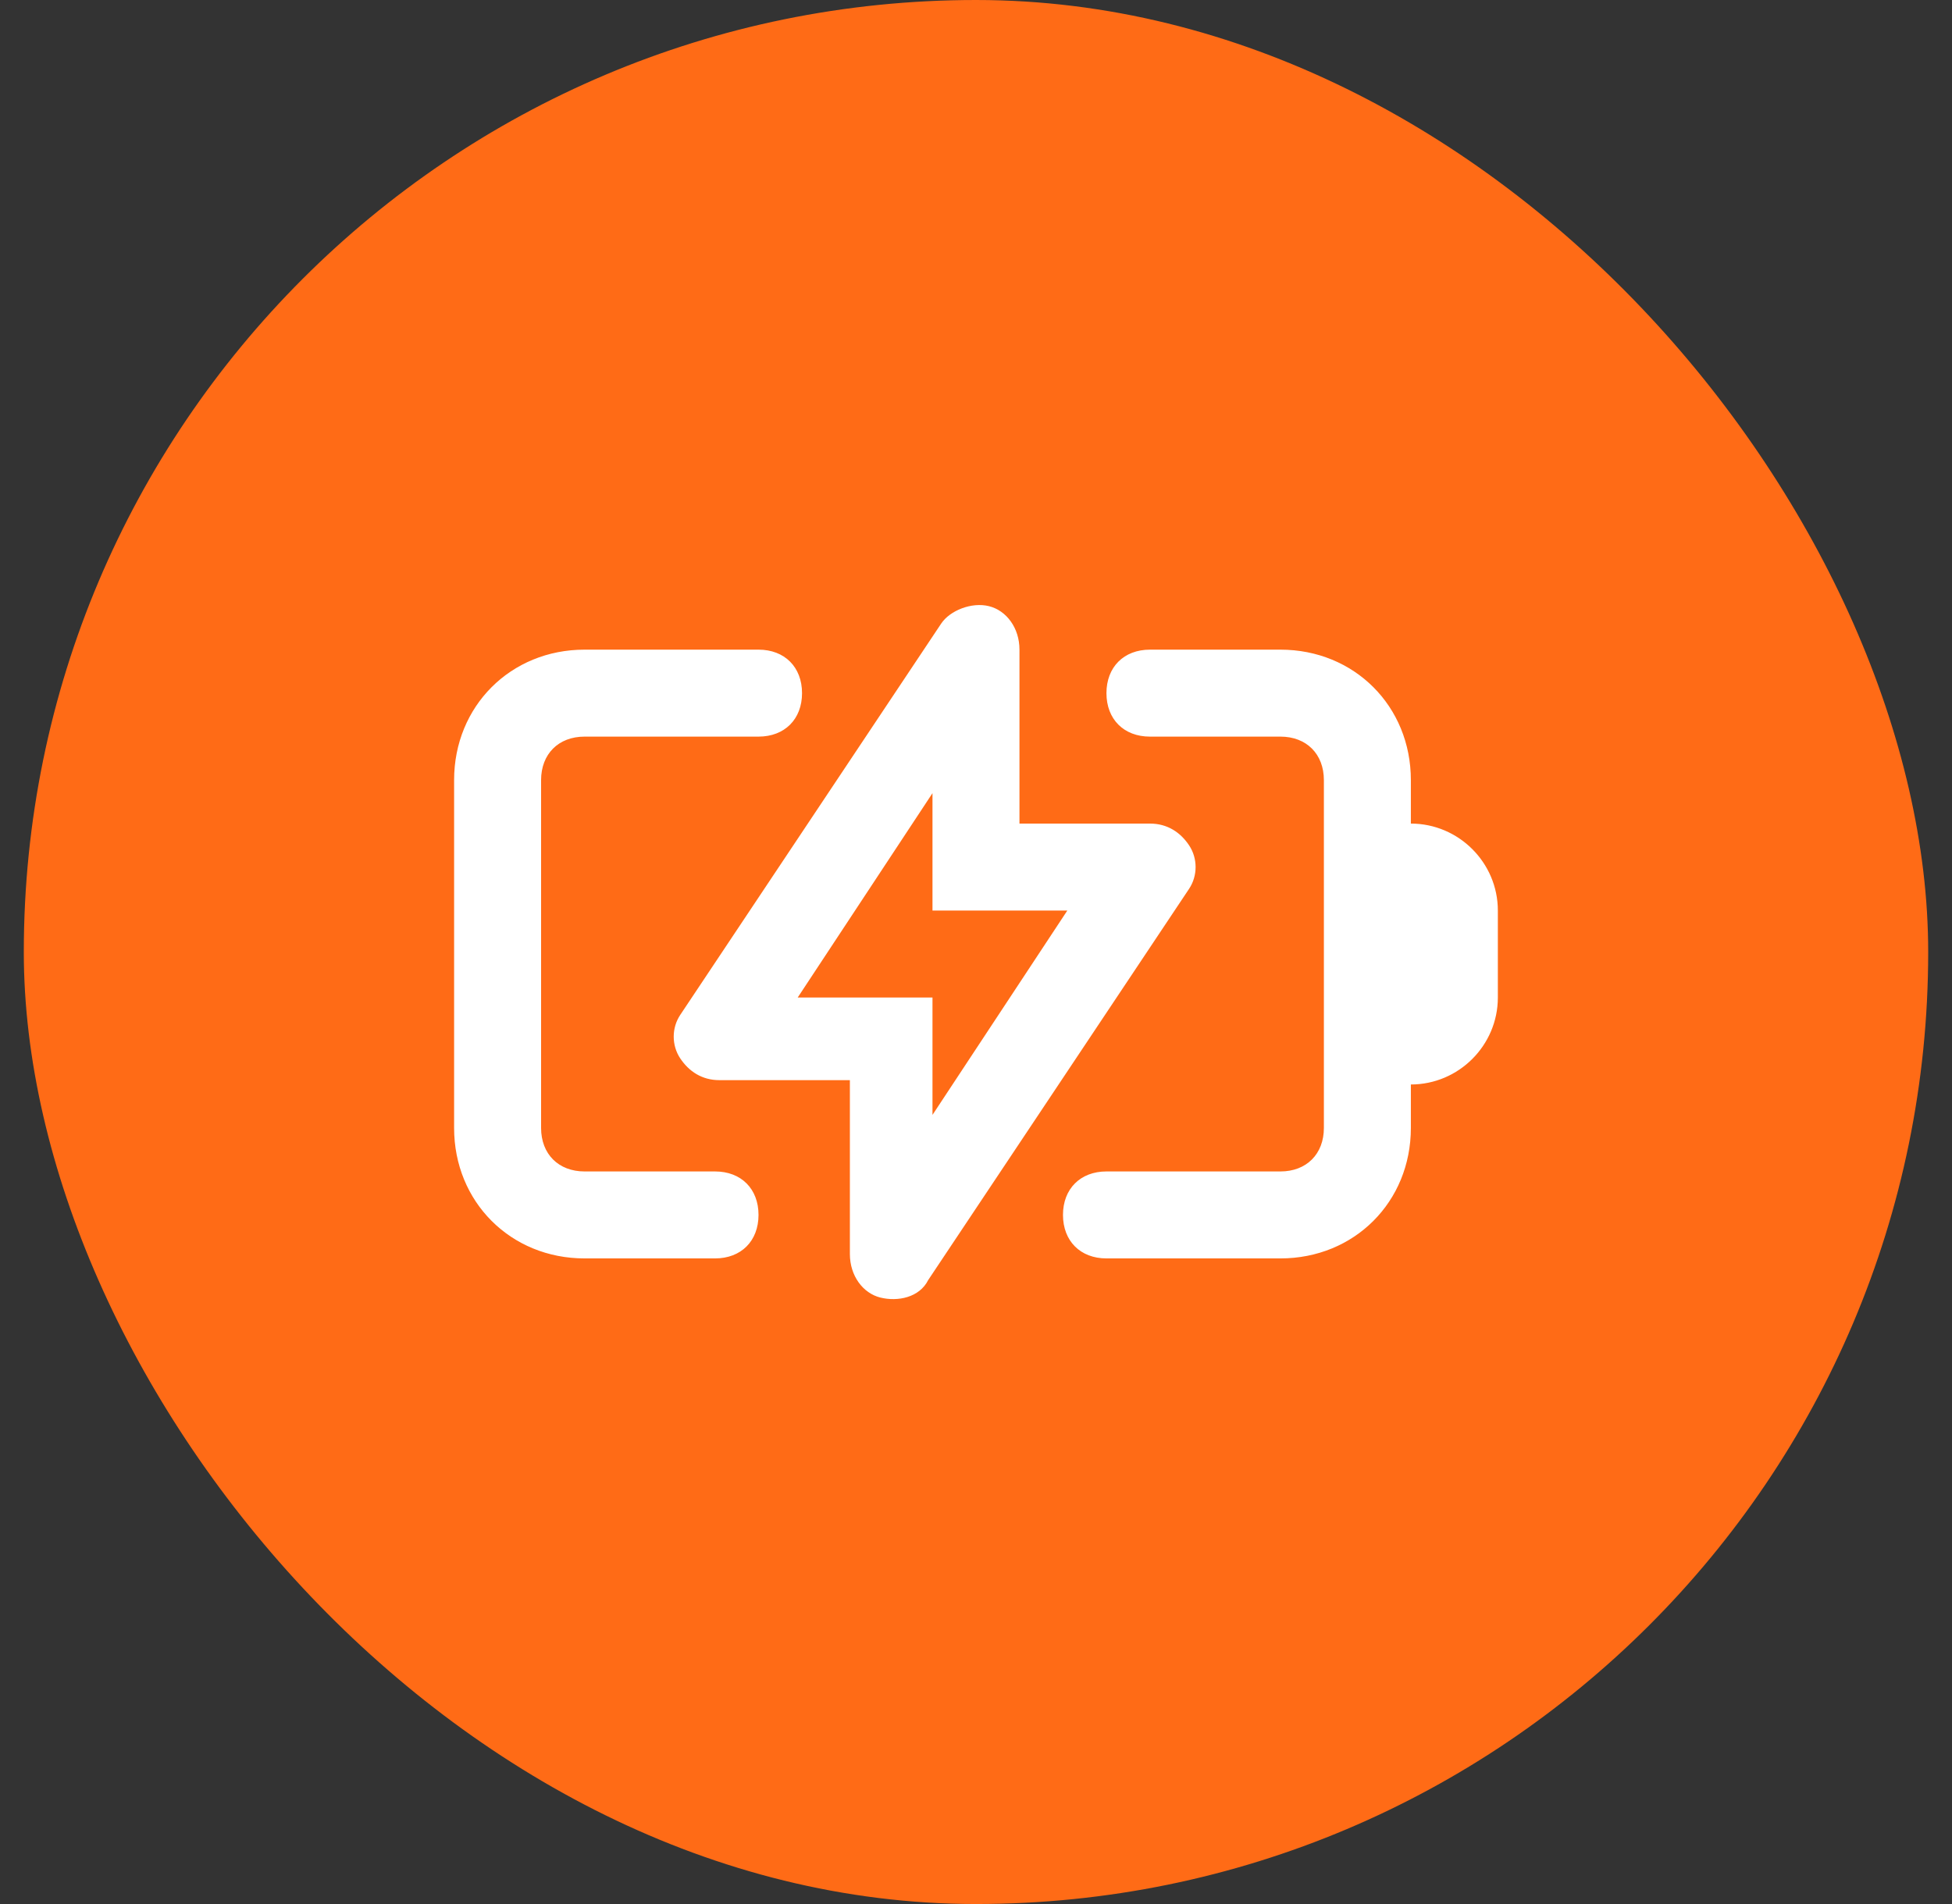 <?xml version="1.0" encoding="UTF-8"?> <svg xmlns="http://www.w3.org/2000/svg" width="41" height="40" viewBox="0 0 41 40" fill="none"><rect x="0" y="0" width="41" height="40" fill="#333333" stroke="none"/><rect x="0.5" width="40" height="40" rx="20" fill="#FF6B16"></rect><path fill-rule="evenodd" clip-rule="evenodd" d="M23.24 14.562C23.24 14.014 23.605 13.648 24.154 13.648H26.894C28.447 13.648 29.634 14.836 29.634 16.389V17.302C30.639 17.302 31.461 18.124 31.461 19.129V20.956C31.461 21.961 30.639 22.783 29.634 22.783V23.696C29.634 25.249 28.447 26.437 26.894 26.437H23.24C22.692 26.437 22.327 26.071 22.327 25.523C22.327 24.975 22.692 24.61 23.24 24.61H26.894C27.442 24.61 27.807 24.244 27.807 23.696V16.389C27.807 15.841 27.442 15.475 26.894 15.475H24.154C23.605 15.475 23.24 15.11 23.24 14.562ZM12.278 15.475C11.73 15.475 11.365 15.841 11.365 16.389V23.696C11.365 24.244 11.73 24.61 12.278 24.61H15.019C15.567 24.61 15.932 24.975 15.932 25.523C15.932 26.071 15.567 26.437 15.019 26.437H12.278C10.726 26.437 9.538 25.249 9.538 23.696V16.389C9.538 14.836 10.726 13.648 12.278 13.648H15.932C16.48 13.648 16.846 14.014 16.846 14.562C16.846 15.11 16.48 15.475 15.932 15.475H12.278ZM16.755 20.956H19.586V23.422L22.418 19.129H19.586V16.663L16.755 20.956ZM20.774 12.735C21.139 12.826 21.413 13.191 21.413 13.648V17.302H24.154C24.519 17.302 24.793 17.485 24.976 17.759C25.158 18.033 25.158 18.398 24.976 18.672L19.495 26.893C19.312 27.259 18.855 27.35 18.49 27.259C18.125 27.168 17.851 26.802 17.851 26.345V22.692H15.11C14.745 22.692 14.471 22.509 14.288 22.235C14.105 21.961 14.105 21.595 14.288 21.321L19.769 13.1C19.952 12.826 20.408 12.643 20.774 12.735Z" fill="white"></path></svg> 
